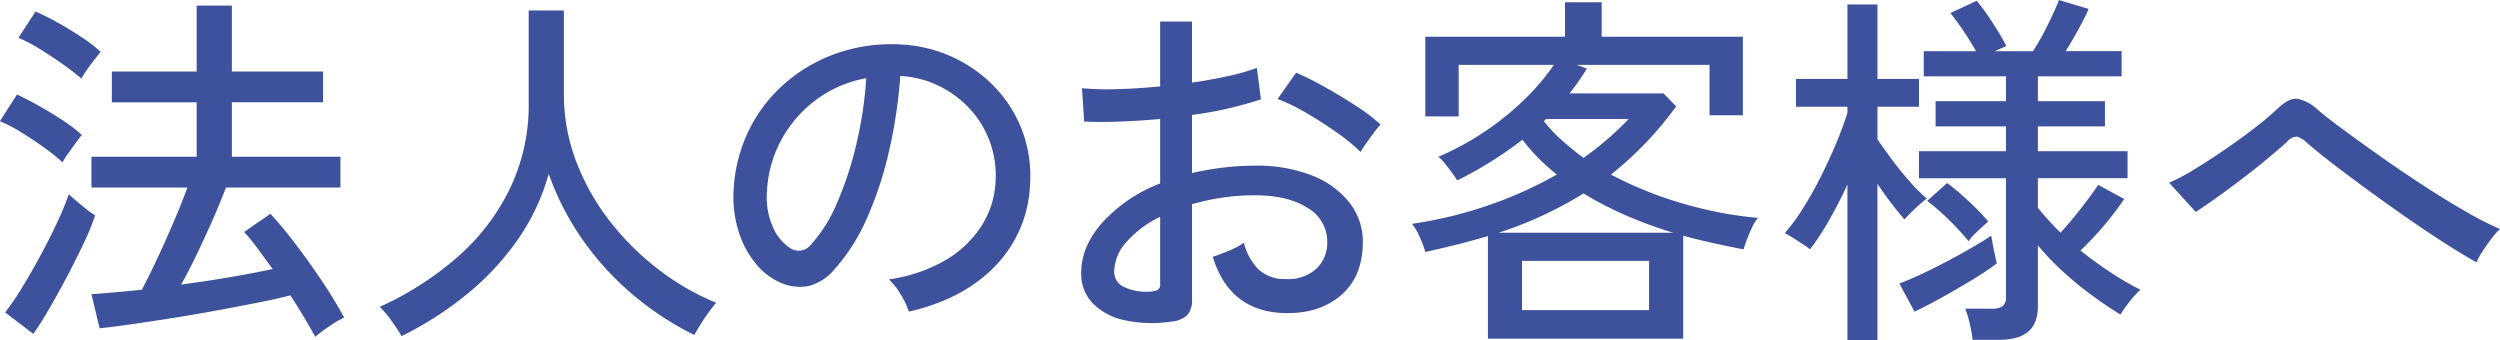 <svg xmlns="http://www.w3.org/2000/svg" width="512.812" height="69.781"><path d="M67.551 66.926a19.339 19.339 0 013.04-1.786q-1.824-3.42-4.522-7.448t-5.51-7.714q-2.812-3.685-5.092-6.118l-5.4 3.724a36.4 36.4 0 012.774 3.382q1.482 2.015 3.078 4.218-3.876.837-8.778 1.672t-9.994 1.52q1.6-2.811 3.268-6.308t3.23-7.03q1.557-3.534 2.7-6.574h23.486v-6.308H47.563V20.984h18.7v-6.308h-18.7V1.148h-7.22v13.528h-17.4v6.308h17.4v11.172H18.759v6.308h19.684q-1.14 3.117-2.774 6.954t-3.382 7.562q-1.749 3.724-3.192 6.46-3.04.3-5.7.532t-4.636.38l1.672 6.992q2.811-.306 6.8-.874t8.512-1.292q4.521-.724 9.044-1.558t8.36-1.6q3.837-.759 6.422-1.444 1.52 2.357 2.812 4.522t2.28 3.99a35.236 35.236 0 012.89-2.162zm-57.38-3.72q1.824-3.153 3.686-6.688t3.382-6.764a48.466 48.466 0 002.28-5.586 14.114 14.114 0 01-1.786-1.254q-1.1-.873-2.128-1.748t-1.482-1.33a60.544 60.544 0 01-2.356 5.7q-1.521 3.269-3.382 6.726t-3.762 6.574a54.492 54.492 0 01-3.572 5.244l5.776 4.408q1.519-2.134 3.344-5.282zm3.762-31.654q.8-1.14 1.634-2.28t1.216-1.6a32.247 32.247 0 00-3.99-3.04q-2.319-1.519-4.75-2.888t-4.56-2.356l-3.5 5.472a29.559 29.559 0 014.37 2.28q2.469 1.521 4.788 3.192a37.161 37.161 0 013.686 2.964 15.388 15.388 0 011.106-1.748zm3.838-17.146q.759-1.1 1.634-2.2t1.254-1.558a29.2 29.2 0 00-3.838-2.964q-2.394-1.6-4.978-3.04a47.918 47.918 0 00-4.56-2.28l-3.5 5.4a29.559 29.559 0 014.37 2.28q2.469 1.521 4.826 3.192a45.088 45.088 0 013.724 2.888 15.563 15.563 0 011.068-1.718zm77.91 46.022a55.171 55.171 0 0010.45-11.172 44.13 44.13 0 006.422-13.6 55.913 55.913 0 006.992 13.566 59.008 59.008 0 0010.26 11.21 62.322 62.322 0 0012.616 8.284q.456-.838 1.254-2.128t1.71-2.546q.912-1.254 1.52-1.938a51.221 51.221 0 01-11.742-6.764 55 55 0 01-9.994-9.88 47.038 47.038 0 01-6.954-12.274 38.655 38.655 0 01-2.546-13.946V2.14h-7.22v19.076a39.558 39.558 0 01-3.838 17.442A44.356 44.356 0 0193.895 52.68a64.571 64.571 0 01-16 10.26 19.094 19.094 0 012.394 2.85q1.329 1.86 2.09 3.154a70.866 70.866 0 0013.302-8.516zM204.216 54.5a25.378 25.378 0 007.068-16.72 26.2 26.2 0 00-7.448-20.14 28.268 28.268 0 00-8.588-6 28.689 28.689 0 00-10.336-2.508 33.9 33.9 0 00-13 1.71 32.547 32.547 0 00-10.792 6.156 30.458 30.458 0 00-7.486 9.69 31.569 31.569 0 00-3.153 12.308 23.7 23.7 0 00.988 8.36 19.55 19.55 0 003.5 6.65 13.448 13.448 0 005.168 3.99 9.738 9.738 0 005.662.684 10.226 10.226 0 005.358-3.42 39.547 39.547 0 006.8-10.792 74.727 74.727 0 004.522-13.984 102.815 102.815 0 002.2-14.9 20.5 20.5 0 017.714 1.938 21.133 21.133 0 016.346 4.6 20.087 20.087 0 015.472 15.124 18.371 18.371 0 01-2.85 9.044 21.853 21.853 0 01-7.41 7.068 31.775 31.775 0 01-11.628 3.952 13.286 13.286 0 012.47 3.154 15.012 15.012 0 011.634 3.458q11.254-2.581 17.787-9.422zm-45.676-7.942a14.969 14.969 0 01-1.216-7.258 24.557 24.557 0 012.964-10.64 25.239 25.239 0 017.144-8.208 24.266 24.266 0 0110.26-4.408 81.627 81.627 0 01-2.052 13.6 69.656 69.656 0 01-3.99 12.084 29.813 29.813 0 01-5.358 8.512 3.2 3.2 0 01-2.2 1.178 3.375 3.375 0 01-1.976-.494 9.73 9.73 0 01-3.578-4.366zm84.984 18.088a4.529 4.529 0 00.988-3.23V41.884a48.3 48.3 0 016.118-1.33 44.491 44.491 0 016.726-.494q6.914 0 10.906 2.622a7.927 7.927 0 013.99 6.878 7.27 7.27 0 01-2.318 5.624 8.428 8.428 0 01-6.118 2.052 7.94 7.94 0 01-5.548-1.862 11.684 11.684 0 01-3.116-5.586 14.3 14.3 0 01-3.078 1.634q-2.092.874-3.306 1.254 3.494 11.4 15.048 11.552 6.991.073 11.362-3.762t4.37-10.83a12.88 12.88 0 00-2.7-8.018 18.046 18.046 0 00-7.638-5.586 30.861 30.861 0 00-11.856-2.052 57.6 57.6 0 00-12.844 1.52V23.568a75.256 75.256 0 0014.136-3.192l-.836-6.46a40.316 40.316 0 01-5.814 1.672q-3.46.76-7.486 1.368V4.416h-6.536v13.3q-4.56.456-8.778.57a58.346 58.346 0 01-7.258-.19l.456 6.84q3.42.153 7.41 0t8.17-.532v13.224a31.159 31.159 0 00-11.818 7.98q-4.373 4.941-4.37 10.336a8.656 8.656 0 002.432 6.346 13.076 13.076 0 006.574 3.42 26.641 26.641 0 009.386.266 5.564 5.564 0 003.344-1.33zm36.594-35.074q.8-1.14 1.672-2.318a16.17 16.17 0 011.406-1.71 39.148 39.148 0 00-5.13-3.876q-3.154-2.052-6.422-3.876a61.21 61.21 0 00-5.776-2.888l-3.8 5.4a39.266 39.266 0 015.928 2.888q3.265 1.9 6.27 4.028a37.879 37.879 0 014.826 3.952 15.549 15.549 0 011.024-1.6zm-49.552 29.3a3.4 3.4 0 01-2.014-3.23 9.287 9.287 0 012.508-6 21.489 21.489 0 016.916-5.168V58.23a1.272 1.272 0 01-.532 1.254 4.856 4.856 0 01-1.748.342 10.672 10.672 0 01-5.132-.956zm114.7 10.6V48.344q3.039.837 6.156 1.52t6.232 1.292q.228-.836.722-2.128t1.1-2.546a6.788 6.788 0 011.14-1.786 80.02 80.02 0 01-15.618-3 76.913 76.913 0 01-14.554-5.89 70.545 70.545 0 0013.376-13.984l-2.584-2.66h-19.3a47.894 47.894 0 003.572-5.092l-2.052-.76h27.208v10.336h6.84V7.532h-28.961V.464h-7.524v7.068h-28.652v16.34h6.84V13.306h19.532a45.966 45.966 0 01-6 7.068 57.384 57.384 0 01-8.17 6.612 56.8 56.8 0 01-9.538 5.168 8.123 8.123 0 011.368 1.406q.759.951 1.482 1.938a18.241 18.241 0 011.026 1.52q3.648-1.824 6.992-3.914a77.191 77.191 0 006.384-4.446 40.906 40.906 0 007.068 7.144 83.036 83.036 0 01-13.908 6.27 85.744 85.744 0 01-15.808 3.838 11.617 11.617 0 011.634 2.812 21.961 21.961 0 011.1 2.964q3.42-.759 6.612-1.558t6.232-1.71V69.47h40.052zm-33.06-15.96h26.065V63.62h-26.068V53.512zm12.616-13.832a70.826 70.826 0 008.74 4.522 88.727 88.727 0 009.652 3.534h-35.8a79.655 79.655 0 0017.4-8.056zm-4.446-10.906a29.489 29.489 0 01-3.686-3.914l.456-.456h16.945a64.32 64.32 0 01-9.272 7.98q-2.356-1.747-4.446-3.61zM410.041 69.7q4.028 0 6-1.672t1.976-5.244V50.32a50.664 50.664 0 004.788 5.054 67.688 67.688 0 006 4.978q3.192 2.356 6.156 4.18a23.034 23.034 0 011.9-2.7 16.681 16.681 0 012.2-2.394 58.7 58.7 0 01-6.194-3.61q-3.155-2.089-6.118-4.446a60.122 60.122 0 004.721-4.976 64.249 64.249 0 004.256-5.586l-5.32-2.888q-1.444 2.128-3.61 4.9t-4.142 4.9q-1.295-1.291-2.47-2.584t-2.166-2.508v-6.08h18.392v-5.544h-18.392v-5.092h13.756v-5.168h-13.756v-5.092h17.176v-5.168h-11.476q1.291-2.052 2.584-4.408t2.128-4.256L422.35.008q-.76 1.977-2.28 5.054a55.228 55.228 0 01-3.04 5.434h-7.828l2.356-1.064q-1.067-2.052-2.812-4.75A47.786 47.786 0 00405.478.16l-5.4 2.508q1.291 1.6 2.736 3.762t2.508 4.066H394.61v5.168h16.871v5.092h-14.44v5.168h14.44v5.092h-17.86v5.548h17.86v24.242a2.382 2.382 0 01-.684 1.976 3.612 3.612 0 01-2.2.532h-5.472a22.436 22.436 0 01.912 3.078 28.988 28.988 0 01.608 3.306h5.4zm-24.928.076v-32.07q1.368 2.052 2.85 3.99t2.7 3.306c.3-.354.733-.81 1.292-1.368s1.151-1.114 1.786-1.672 1.127-.962 1.482-1.216a37.777 37.777 0 01-3.61-3.648q-1.938-2.2-3.648-4.522t-2.85-3.99v-6.69h8.512v-5.7h-8.512V.92h-6.156v15.276H368.39v5.7h10.564v1.216q-.839 2.736-2.242 6.118t-3.154 6.878q-1.75 3.5-3.686 6.574a39.176 39.176 0 01-3.762 5.13q.607.3 1.634.95t2.014 1.292a15.541 15.541 0 011.52 1.1 54.555 54.555 0 003.952-6.042q1.976-3.458 3.724-7.258v31.92h6.156zm13.11-8.7q3.078-1.71 6.156-3.572t5.206-3.458q-.077-.379-.342-1.558c-.179-.785-.342-1.6-.494-2.432s-.255-1.406-.3-1.71q-2.28 1.521-5.738 3.458t-6.954 3.648q-3.5 1.71-6.156 2.7l3.116 5.776q2.425-1.144 5.503-2.854zm6.764-13q.8-.8 1.634-1.558c.557-.506.961-.861 1.216-1.064a32.646 32.646 0 00-2.356-2.584q-1.444-1.443-3.078-2.888t-3-2.432l-4.1 3.648a47.371 47.371 0 014.522 3.952 54.1 54.1 0 013.99 4.332 8.394 8.394 0 011.166-1.404zm104.211 3.534q.873-1.368 1.9-2.7a14.882 14.882 0 011.71-1.938 65.83 65.83 0 01-6.995-3.566q-4.1-2.355-8.664-5.32t-8.854-6Q484 29.047 480.543 26.5t-5.206-4.066a8.317 8.317 0 00-4.066-2.166q-1.71-.189-3.914 1.862a60.665 60.665 0 01-4.712 3.99q-2.889 2.242-6.156 4.484t-6.308 4.1a38.837 38.837 0 01-5.244 2.774l5.472 6q2.887-1.9 6.308-4.408t6.688-5.13q3.267-2.622 5.7-4.826a2.914 2.914 0 012.052-1.1 5.269 5.269 0 012.2 1.406q2.2 1.9 5.624 4.522t7.448 5.548q4.027 2.927 8.094 5.738t7.6 5.054q3.534 2.243 5.89 3.534a12.1 12.1 0 011.182-2.204z" fill="#3d519c" fill-rule="evenodd"/></svg>